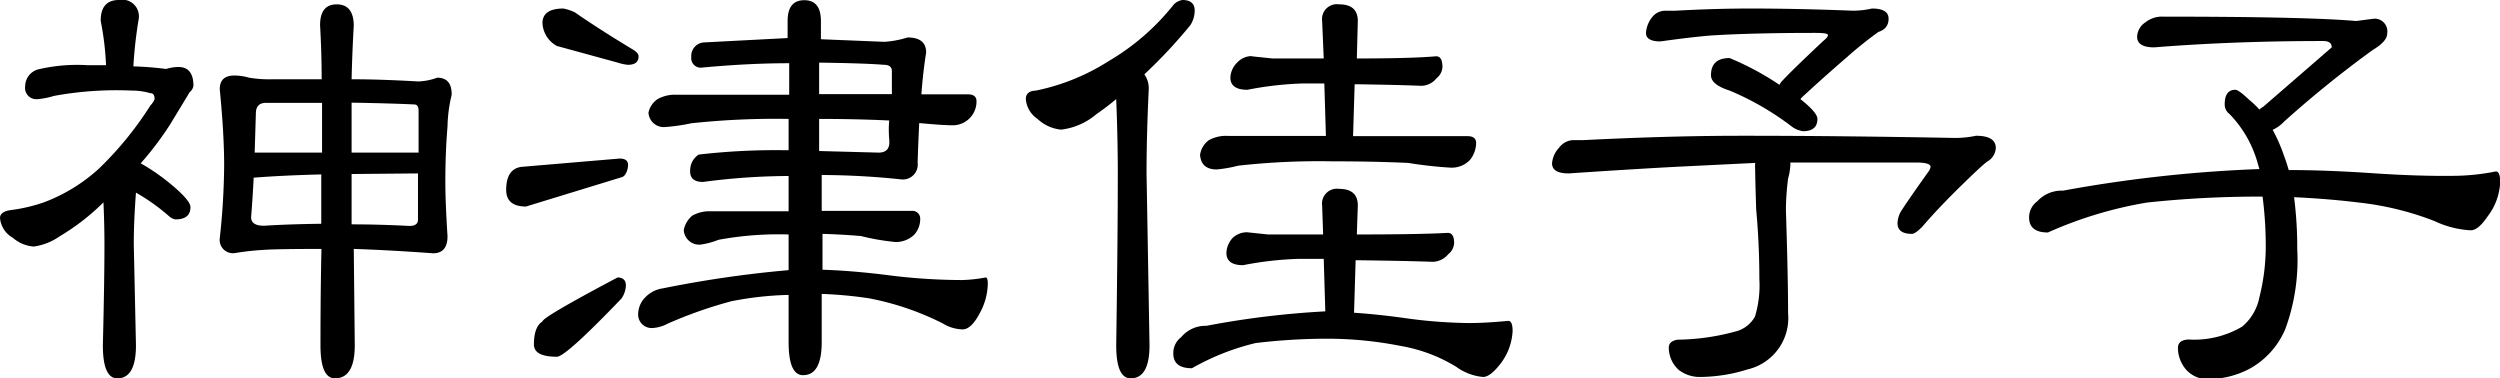 <svg xmlns="http://www.w3.org/2000/svg" viewBox="0 0 126.14 19.09"><title>kozu-sign</title><g id="レイヤー_2" data-name="レイヤー 2"><g id="レイヤー_1-2" data-name="レイヤー 1"><path d="M6,0A.84.84,0,0,1,7,.95a21.82,21.82,0,0,0-.27,2.4,15.84,15.84,0,0,1,1.65.13A2.17,2.17,0,0,1,9,3.38q.76,0,.76.95a.52.52,0,0,1-.19.32q-.19.32-1,1.65A15.87,15.87,0,0,1,7.1,8.24a10.37,10.37,0,0,1,1.32.89q1.19.95,1.19,1.32,0,.62-.76.62a.65.65,0,0,1-.32-.16A10.07,10.07,0,0,0,6.86,9.72q-.11,1.43-.11,2.62l.11,5.08q0,1.67-.94,1.67-.73,0-.73-1.67.08-3.24.08-5.08,0-1-.05-2.13A11.33,11.33,0,0,1,3,11.93a3,3,0,0,1-1.3.51A1.81,1.81,0,0,1,.65,12,1.28,1.28,0,0,1,0,11q0-.32.54-.4a8.2,8.2,0,0,0,1.7-.4A8.6,8.6,0,0,0,5,8.5,17.15,17.15,0,0,0,7.59,5.32.91.91,0,0,0,7.8,5q0-.3-.22-.3a3.34,3.34,0,0,0-.94-.13,17.47,17.47,0,0,0-3.92.27A3.81,3.81,0,0,1,1.92,5a.57.57,0,0,1-.65-.65.89.89,0,0,1,.62-.84,8.54,8.54,0,0,1,2.54-.22l.92,0a14.54,14.54,0,0,0-.27-2.24Q5.08,0,6,0Zm5.81,3.81a2.75,2.75,0,0,1,.76.11A6.09,6.09,0,0,0,13.72,4h2.51q0-1.3-.08-2.73,0-1.05.84-1.05t.86,1.05Q17.77,2.7,17.74,4h.08q1.38,0,3.29.11a3.1,3.1,0,0,0,.95-.19q.73,0,.73.84a2.23,2.23,0,0,1-.05.24,7.26,7.26,0,0,0-.16,1.38q-.11,1.32-.11,2.81,0,1,.11,2.73,0,.86-.73.86-2.19-.16-4-.22l.05,4.86q0,1.67-1,1.67-.73,0-.73-1.67,0-2.67.05-4.86-2.3,0-2.94.05a13,13,0,0,0-1.43.16.67.67,0,0,1-.76-.76,35.81,35.81,0,0,0,.22-3.65q0-1.59-.22-3.83Q11.07,3.81,11.83,3.81Zm4.4,7.48V8.8q-1.94.05-3.35.16H12.8q-.05,1-.13,2,0,.43.65.43Q14.58,11.31,16.23,11.29ZM12.85,7.7h3.4V6.43q0-.62,0-1.24l-2.83,0q-.51,0-.51.54Q12.88,6.72,12.85,7.7Zm4.89-2.51q0,.65,0,1.24l0,1.27h3.38V5.59q0-.32-.22-.32Q19.6,5.21,17.74,5.18Zm0,3.59,0,2.54q1.38,0,2.92.08.43,0,.43-.32V8.75Z"/><path d="M31.26,8c.29,0,.43.11.43.32s-.11.57-.32.62l-4.83,1.48q-1,0-1-.84,0-1.05.76-1.16Zm-.11,6c.29,0,.43.14.43.41a1.26,1.26,0,0,1-.22.65Q28.54,18,28.1,18q-1.16,0-1.16-.62,0-.89.43-1.16Q27.38,16,31.16,14ZM28.43.43A2.48,2.48,0,0,1,29,.62q1.24.86,3,1.92.22.16.22.3,0,.43-.54.43a2.31,2.31,0,0,1-.51-.11L28.1,2.32a1.39,1.39,0,0,1-.73-1.16Q27.38.43,28.43.43ZM39.74,1.92q0-.43,0-.86,0-1.05.84-1.05t.84,1.05c0,.32,0,.63,0,.92l3.21.13a4.89,4.89,0,0,0,1.16-.22q.94,0,.94.76-.16,1-.24,2.11h2.35q.41,0,.43.32a1.2,1.2,0,0,1-1.27,1.24q-.41,0-1.62-.11-.05,1-.08,2a.75.75,0,0,1-.84.84,39.18,39.18,0,0,0-4-.22l0,1.81h4.54a.39.39,0,0,1,.43.41,1.16,1.16,0,0,1-.32.81,1.33,1.33,0,0,1-.94.35,11.71,11.71,0,0,1-1.73-.3q-.92-.08-1.94-.11l0,1.81q1.59.05,3.51.3a30.06,30.06,0,0,0,3.51.22A7.37,7.37,0,0,0,49.73,14c.07,0,.11.1.11.3a3.18,3.18,0,0,1-.41,1.51q-.43.81-.86.81a2,2,0,0,1-1-.3,14.07,14.07,0,0,0-3.73-1.27,20.88,20.88,0,0,0-2.38-.22l0,2.43q0,1.67-.94,1.67-.73,0-.73-1.67V14.88a16.72,16.72,0,0,0-2.89.32,22.08,22.08,0,0,0-3.21,1.13,1.87,1.87,0,0,1-.76.22.68.68,0,0,1-.73-.73,1.22,1.22,0,0,1,.38-.84,1.52,1.52,0,0,1,.86-.43,57,57,0,0,1,6.35-.92V11.83a16.74,16.74,0,0,0-3.54.27,3.91,3.91,0,0,1-.89.24.78.78,0,0,1-.86-.73,1.25,1.25,0,0,1,.43-.73,1.79,1.79,0,0,1,.94-.22h3.92V8.88a33.52,33.52,0,0,0-4.32.3q-.65,0-.65-.54t.43-.84a33.75,33.75,0,0,1,4.43-.22h.11V6a39.82,39.82,0,0,0-4.91.22,9.82,9.82,0,0,1-1.32.19.77.77,0,0,1-.84-.73A1.09,1.09,0,0,1,33.18,5a1.79,1.79,0,0,1,.94-.22h5.7q0-.78,0-1.59-2.05,0-4.4.22a.48.48,0,0,1-.54-.54.68.68,0,0,1,.65-.73Zm1.59,1.24q0,.84,0,1.59H45q0-.65,0-1.16,0-.32-.4-.32Q43.63,3.19,41.33,3.16Zm0,2.86v.22l0,1.38,3,.08q.59,0,.54-.62t0-1Q43.22,6,41.31,6Z"/><path d="M59.66,0q.62,0,.62.54a1.37,1.37,0,0,1-.22.73,25.25,25.25,0,0,1-2.32,2.48,1.23,1.23,0,0,1,.22.78q-.11,2.32-.11,4.21L58,17.42q0,1.67-.95,1.67-.73,0-.73-1.67.08-5.56.08-8.67,0-1.7-.08-3.75-.49.41-1,.76a3.33,3.33,0,0,1-1.78.78A2,2,0,0,1,52.35,6a1.32,1.32,0,0,1-.59-1q0-.41.51-.43A10.8,10.8,0,0,0,55.91,3.1,11.82,11.82,0,0,0,59.23.22.79.79,0,0,1,59.66,0Zm3.27,11.72,1.05.11,2.78,0-.05-1.46a.75.75,0,0,1,.86-.84q.94,0,.94.84l-.05,1.46q3.13,0,4.59-.08.32,0,.32.51a.77.77,0,0,1-.3.57,1.05,1.05,0,0,1-.78.38q-1.38-.05-3.89-.08l-.08,2.65q1.24.08,2.78.3a25,25,0,0,0,3,.22q.84,0,2-.11.22,0,.22.51a2.93,2.93,0,0,1-.65,1.7q-.49.62-.84.62a2.71,2.71,0,0,1-1.35-.51,7.89,7.89,0,0,0-2.78-1.05A19.1,19.1,0,0,0,67,17.09a30.26,30.26,0,0,0-3.65.22,12.2,12.2,0,0,0-3.21,1.27q-.95,0-.94-.76a1,1,0,0,1,.4-.81,1.59,1.59,0,0,1,1.27-.57,44.4,44.4,0,0,1,6-.73l-.08-2.65H65.55a17.15,17.15,0,0,0-2.83.32q-.84,0-.84-.62A1.17,1.17,0,0,1,62.2,12,1.05,1.05,0,0,1,62.93,11.72Zm.22-8.88,1.05.11h2.59l-.08-1.89a.75.75,0,0,1,.86-.84q.94,0,.94.84l-.05,1.89q2.75,0,4-.11.32,0,.32.54a.77.77,0,0,1-.3.57,1,1,0,0,1-.76.38q-1.22-.05-3.37-.08l-.08,2.62h5.78q.41,0,.43.32a1.39,1.39,0,0,1-.32.89,1.28,1.28,0,0,1-.95.38,21.07,21.07,0,0,1-2.16-.24q-1.76-.08-3.83-.08a36.83,36.83,0,0,0-4.75.22,6.62,6.62,0,0,1-1.08.19q-.78,0-.84-.73A1.09,1.09,0,0,1,61,7.07,1.79,1.79,0,0,1,62,6.86H66.9l-.08-2.65H65.77a17.17,17.17,0,0,0-2.83.32q-.86,0-.86-.62a1.12,1.12,0,0,1,.35-.76A1,1,0,0,1,63.15,2.83Z"/><path d="M79.36,7.07h.54q4.32-.22,8-.22,4.86,0,10.75.11a5.08,5.08,0,0,0,1.05-.11q1,0,1,.62a.83.83,0,0,1-.43.68q-.3.22-1.4,1.3t-1.89,2q-.35.35-.51.35-.73,0-.73-.54a1.3,1.3,0,0,1,.16-.57q.32-.51,1.38-2a.6.6,0,0,0,.13-.27q0-.22-.73-.22l-6.35,0a.6.6,0,0,1,0,.19,3,3,0,0,1-.11.62,12.87,12.87,0,0,0-.11,1.59q.11,3.43.11,5.21a2.66,2.66,0,0,1-2.05,2.83,8.14,8.14,0,0,1-2.38.38,1.73,1.73,0,0,1-1.08-.35,1.52,1.52,0,0,1-.51-1.13q0-.32.43-.4a11.6,11.6,0,0,0,2.92-.41,1.55,1.55,0,0,0,1-.76,5.41,5.41,0,0,0,.22-1.89q0-1.78-.16-3.51-.05-1.57-.05-2a2.13,2.13,0,0,1,0-.35L84.9,8.4q-2.19.11-5.75.35-.84,0-.84-.51a1.3,1.3,0,0,1,.35-.78A.93.93,0,0,1,79.36,7.07ZM84,.54h.54q2-.11,3.78-.11,2.35,0,5.18.11a4.34,4.34,0,0,0,.95-.11q.84,0,.84.51t-.51.67a19.38,19.38,0,0,0-1.62,1.3q-1.16,1-2.24,2L90.84,5q.86.68.86,1,0,.62-.73.62a1.24,1.24,0,0,1-.57-.24,14.17,14.17,0,0,0-3.13-1.81q-.95-.3-.94-.78,0-.86.94-.86a14.34,14.34,0,0,1,2.35,1.24l.16.11.08-.13q.49-.54,2.13-2.08c.16-.13.24-.22.24-.3s-.22-.11-.65-.11q-3.16,0-5.24.13-1,.08-2.56.3-.73,0-.73-.43a1.42,1.42,0,0,1,.3-.78A.85.85,0,0,1,84,.54Z"/><path d="M109.16.84q7.21,0,9.72.22l.84-.11a.64.64,0,0,1,.73.73q0,.41-.73.84a55,55,0,0,0-4.48,3.62,1.75,1.75,0,0,1-.57.41,8.56,8.56,0,0,1,.57,1.3q.13.35.24.73,1.89,0,4.24.16t4.21.13a11.16,11.16,0,0,0,2-.22q.22,0,.22.54a3.07,3.07,0,0,1-.65,1.75q-.46.68-.84.68a4.82,4.82,0,0,1-1.81-.46,15,15,0,0,0-3.83-.94q-1.54-.19-3.27-.27a19.88,19.88,0,0,1,.16,2.62,10.15,10.15,0,0,1-.59,4,4.1,4.1,0,0,1-1.84,2.05,4.57,4.57,0,0,1-2,.51,1.46,1.46,0,0,1-1.16-.46,1.68,1.68,0,0,1-.43-1.11q0-.41.54-.43a4.75,4.75,0,0,0,2.7-.65A2.56,2.56,0,0,0,114,15a10.47,10.47,0,0,0,.32-2.43,19.25,19.25,0,0,0-.16-2.65H114a52.94,52.94,0,0,0-5.67.3,20.46,20.46,0,0,0-5,1.51q-.95,0-.95-.76a1,1,0,0,1,.41-.81,1.66,1.66,0,0,1,1.3-.54A68.71,68.71,0,0,1,114,8.53l-.11-.38a5.77,5.77,0,0,0-1.4-2.4.59.59,0,0,1-.24-.49q0-.73.54-.73.16,0,.7.51a4.39,4.39,0,0,1,.51.49.73.73,0,0,1,.19-.14l3.46-3q0-.32-.43-.32-4.54,0-8.53.32-.86,0-.86-.54a.91.91,0,0,1,.43-.73A1.34,1.34,0,0,1,109.16.84Z"/></g></g></svg>